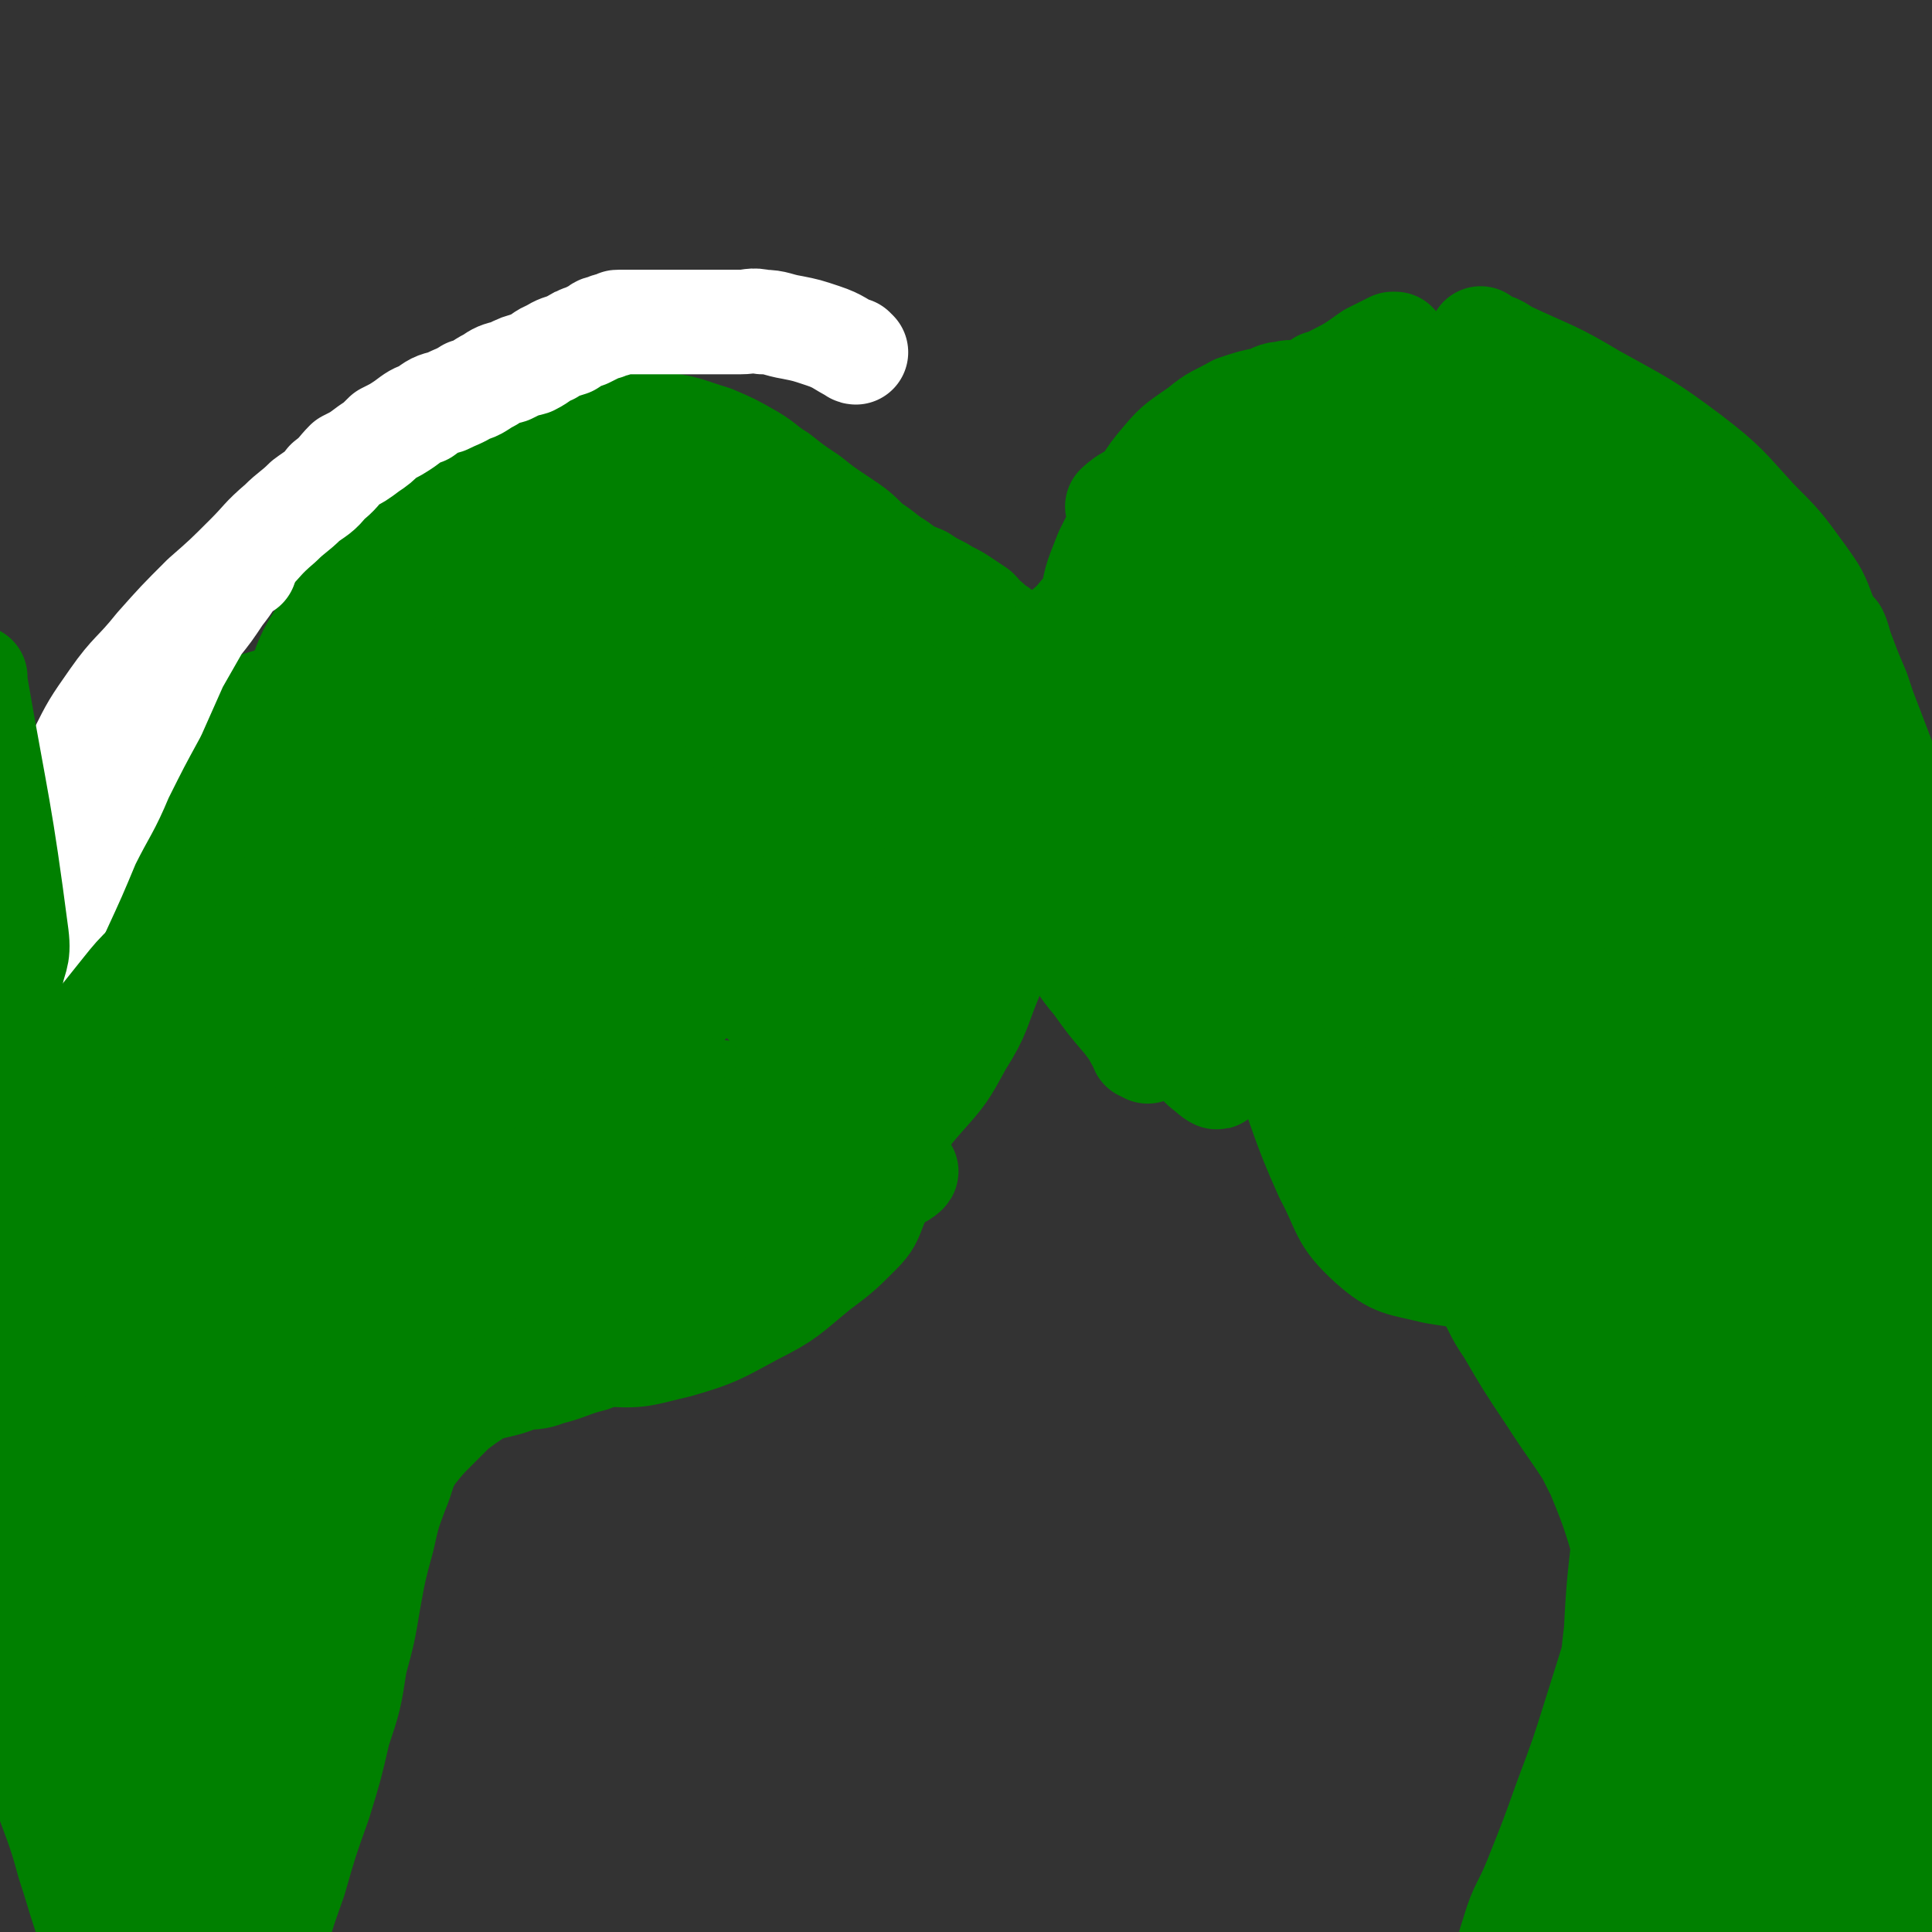 <svg viewBox='0 0 702 702' version='1.1' xmlns='http://www.w3.org/2000/svg' xmlns:xlink='http://www.w3.org/1999/xlink'><rect x="0" y="0" width="702" height="702" fill="#333333" stroke="none"/><g fill='none' stroke='#008000' stroke-width='38' stroke-linecap='round' stroke-linejoin='round'><path d='M118,542c0,0 -1,-1 -1,-1 0,0 1,0 1,1 0,0 0,0 0,0 '/><path d='M62,435c0,0 0,-1 -1,-1 0,0 1,0 1,1 0,0 0,0 0,0 2,-5 3,-5 5,-9 5,-10 3,-11 8,-19 5,-8 6,-8 11,-15 8,-9 8,-9 16,-19 1,0 1,0 1,0 '/><path d='M24,487c0,0 0,-1 -1,-1 0,0 1,0 1,1 0,0 0,0 0,0 14,-21 14,-21 28,-41 10,-14 10,-14 20,-28 5,-7 5,-7 10,-14 2,-2 5,-5 5,-4 -1,1 -3,3 -6,7 -5,8 -5,8 -11,16 -8,11 -9,11 -17,21 -7,9 -7,9 -14,19 -5,6 -4,7 -10,13 -3,4 -3,4 -8,5 -2,1 -3,1 -4,0 -1,-2 -1,-3 -1,-6 0,-5 0,-5 1,-10 1,-7 1,-7 4,-13 2,-8 2,-8 6,-14 5,-9 5,-9 12,-16 11,-11 11,-10 23,-19 14,-10 14,-10 30,-18 13,-8 14,-7 28,-13 10,-4 10,-4 20,-7 4,-1 5,-2 8,-2 1,0 1,1 0,2 -7,4 -7,4 -15,8 -13,7 -13,7 -26,14 -15,9 -15,9 -31,18 -13,6 -13,6 -26,13 -9,4 -9,5 -17,9 -5,3 -5,3 -11,5 -3,2 -3,2 -6,3 0,0 0,-1 1,-1 2,-1 3,-1 5,-2 7,-3 7,-3 13,-6 8,-4 8,-3 17,-7 8,-3 8,-3 16,-7 5,-2 5,-2 9,-4 2,-1 3,-2 2,-2 -2,0 -3,1 -7,2 -5,1 -5,2 -11,3 -6,2 -7,2 -13,3 -5,2 -5,2 -10,4 -3,0 -3,0 -5,0 0,0 0,-1 0,-1 5,-4 6,-4 12,-7 8,-4 8,-4 16,-9 11,-5 11,-5 21,-11 7,-5 7,-5 12,-10 3,-2 5,-4 5,-5 -1,-1 -3,-1 -6,0 -6,1 -6,1 -12,3 -9,3 -9,3 -17,6 -6,3 -6,3 -12,6 -5,3 -4,3 -9,5 -2,1 -3,3 -4,3 0,-1 1,-2 3,-3 5,-4 5,-4 10,-8 8,-6 8,-6 16,-11 8,-6 8,-6 16,-10 7,-4 7,-4 14,-6 5,-1 6,-2 11,0 4,1 4,2 7,5 3,3 4,3 6,6 1,4 1,4 2,8 0,4 0,4 0,8 0,5 0,5 -1,10 -2,5 -2,5 -5,10 -2,5 -2,5 -6,10 -3,4 -3,5 -7,7 -3,2 -3,2 -7,2 -2,-1 -3,-2 -4,-4 -1,-4 -1,-5 0,-9 1,-7 1,-7 4,-13 4,-7 5,-8 11,-13 6,-5 7,-6 15,-8 6,-2 7,-2 13,0 4,2 5,3 7,7 3,5 3,6 2,12 -1,7 -2,7 -6,14 -3,7 -4,7 -9,15 -4,7 -4,7 -10,13 -5,4 -5,5 -11,8 -3,2 -5,3 -8,2 -3,-2 -3,-3 -5,-7 -2,-5 -1,-5 -2,-10 -1,-8 -1,-8 0,-15 0,-7 0,-8 2,-15 1,-5 1,-5 4,-11 2,-4 2,-4 5,-8 3,-3 3,-2 6,-5 3,-2 2,-2 5,-4 1,-1 1,-1 3,-2 1,-1 1,-1 2,-1 1,-1 1,-1 1,-2 0,0 0,0 0,-1 0,0 0,0 0,0 0,0 0,0 0,-1 0,0 -1,0 -1,0 0,-1 0,-1 0,-2 0,0 0,0 0,-1 0,0 0,0 0,-1 0,0 0,0 0,-1 0,0 0,0 0,0 0,0 0,0 0,-1 0,0 0,0 0,0 -2,1 -1,2 -3,3 -2,1 -2,0 -5,1 -3,0 -3,0 -6,1 -2,0 -2,0 -5,0 -2,0 -2,0 -5,0 -1,0 -1,0 -3,0 -1,0 -1,0 -2,0 -1,0 -1,0 -2,0 -1,0 -1,0 -1,0 0,0 0,0 0,0 0,0 0,0 0,0 0,2 0,2 0,3 0,3 0,3 1,5 0,3 0,3 1,6 0,3 1,3 1,6 0,2 0,2 0,4 0,2 0,3 -1,4 -1,2 -2,2 -4,2 -3,-1 -3,-1 -6,-3 -4,-3 -4,-4 -8,-8 -4,-5 -4,-5 -7,-12 -3,-7 -3,-7 -4,-14 0,-8 0,-8 2,-15 1,-6 1,-7 4,-12 3,-5 3,-6 6,-9 3,-2 5,-3 7,-2 4,1 4,3 6,6 3,6 2,6 5,13 2,8 3,8 4,17 3,9 3,9 4,19 0,8 0,8 -1,16 -1,6 -1,6 -2,13 -1,4 -1,4 -2,9 -1,2 -1,3 -2,4 0,1 -1,0 -1,0 -1,-4 -2,-4 -2,-9 -1,-8 -1,-8 -1,-17 -1,-13 -1,-13 -1,-25 0,-13 0,-13 1,-26 0,-11 0,-11 2,-21 1,-6 1,-7 4,-13 1,-2 1,-4 4,-4 3,0 4,2 6,5 4,6 4,7 6,14 4,10 3,10 6,20 2,10 2,10 3,21 0,10 -1,10 -2,19 -1,8 -1,9 -4,16 -2,5 -3,5 -7,9 -2,3 -3,4 -6,4 -3,-1 -4,-2 -7,-5 -5,-7 -4,-7 -8,-15 -4,-12 -4,-12 -8,-24 -3,-12 -4,-13 -5,-26 -1,-10 0,-10 2,-20 1,-7 1,-7 4,-13 2,-2 3,-4 5,-4 3,0 4,1 6,4 2,5 2,6 4,12 2,8 2,8 5,17 2,8 2,8 4,16 1,6 1,6 2,13 0,4 0,4 0,8 0,2 0,4 -2,4 -2,1 -3,0 -5,-1 -4,-4 -4,-4 -7,-9 -4,-7 -5,-7 -8,-14 -4,-8 -4,-8 -7,-17 -2,-7 -2,-8 -2,-15 0,-6 0,-6 2,-12 1,-3 1,-4 4,-6 2,-2 3,-1 7,-2 0,0 0,0 0,0 '/><path d='M86,354c0,0 0,-1 -1,-1 0,0 1,0 1,1 0,0 0,0 0,0 0,0 0,-1 -1,-1 0,0 1,1 1,1 -7,-7 -9,-6 -16,-14 -5,-5 -6,-5 -9,-12 -2,-5 -1,-6 1,-12 1,-7 1,-8 6,-13 6,-6 7,-6 15,-10 9,-4 9,-4 19,-5 9,-1 10,-1 19,1 7,3 8,4 14,9 6,5 6,6 10,13 5,7 5,7 7,16 3,7 3,8 4,16 0,7 0,7 -1,14 -1,6 -1,6 -4,12 -2,4 -2,5 -6,8 -3,4 -4,4 -9,6 -5,3 -5,3 -11,3 -8,-1 -8,0 -15,-3 -7,-3 -7,-4 -11,-9 -5,-5 -6,-5 -9,-12 -3,-7 -3,-8 -3,-15 0,-8 0,-9 3,-16 2,-8 3,-9 8,-15 5,-7 5,-7 12,-12 5,-3 5,-3 11,-3 4,-1 4,0 7,1 4,3 4,3 6,7 1,5 0,5 1,11 0,6 1,6 1,12 -1,7 -1,7 -4,13 -2,6 -2,6 -6,11 -4,5 -4,5 -10,8 -4,3 -5,4 -10,4 -5,-1 -6,-1 -11,-4 -5,-4 -5,-4 -9,-10 -5,-6 -4,-6 -7,-13 -2,-7 -2,-7 -2,-13 0,-6 0,-7 3,-12 3,-5 4,-5 10,-9 8,-5 9,-4 17,-8 0,0 0,0 1,0 '/><path d='M77,363c0,0 0,-1 -1,-1 0,0 1,1 1,1 0,-3 -1,-4 -1,-7 -1,-9 -1,-9 -2,-18 -1,-10 -1,-10 -3,-19 -2,-8 -2,-8 -5,-16 -1,-5 -2,-5 -4,-10 -1,-3 -1,-3 -2,-7 -1,-3 -1,-2 -2,-5 0,-2 0,-2 0,-4 0,-2 -1,-2 0,-3 0,-1 1,-1 2,-2 2,-2 2,-2 4,-3 5,-2 6,-2 11,-4 7,-2 7,-2 14,-4 7,-2 7,-2 14,-4 6,-1 6,-1 12,-2 4,-1 4,-1 7,-1 2,0 3,0 5,1 1,0 1,0 2,2 0,1 0,1 0,2 0,3 0,3 0,6 0,5 0,5 0,9 0,6 -1,6 -1,12 -1,6 -1,6 -1,12 0,6 0,6 0,12 0,5 0,5 -1,9 -1,4 -1,4 -2,8 -1,2 0,3 -1,4 -1,2 -2,2 -4,2 -2,0 -2,-1 -4,-2 -3,-3 -4,-3 -6,-7 -3,-6 -3,-7 -5,-13 -2,-8 -3,-8 -4,-16 -1,-8 -1,-8 -1,-15 0,-5 -1,-5 1,-10 1,-3 1,-4 4,-5 3,-1 4,0 7,2 5,4 5,4 9,9 6,6 6,7 11,14 6,7 6,7 11,15 5,7 5,6 9,14 3,5 3,5 4,10 2,3 3,4 2,6 -1,3 -2,3 -5,4 -4,0 -5,0 -9,-2 -8,-3 -8,-3 -15,-8 -8,-6 -8,-7 -14,-14 -9,-10 -9,-11 -17,-21 -1,-1 -1,-1 -1,-1 '/><path d='M97,269c0,0 0,-1 -1,-1 0,0 1,0 1,1 0,0 0,0 0,0 0,0 0,-1 -1,-1 0,0 1,1 1,1 5,-9 5,-9 10,-18 4,-8 3,-9 7,-16 5,-8 5,-8 10,-16 5,-8 5,-8 12,-14 6,-6 7,-6 14,-10 7,-4 7,-4 15,-7 7,-2 7,-2 14,-3 5,-1 6,-1 11,1 4,1 5,1 7,4 3,2 3,3 3,7 -1,7 -2,7 -5,13 -3,9 -3,9 -8,18 -5,10 -5,10 -12,20 -7,10 -7,10 -15,19 -8,9 -8,9 -16,16 -6,5 -6,5 -12,9 -5,3 -5,3 -10,4 -3,0 -4,-1 -6,-3 -3,-4 -2,-5 -3,-10 -1,-5 0,-6 1,-11 1,-8 0,-8 3,-15 2,-7 3,-8 7,-13 5,-7 5,-7 12,-12 7,-4 7,-4 15,-6 6,-1 7,-2 13,0 5,1 6,1 9,5 3,4 3,5 4,9 0,6 0,6 -2,12 -2,7 -2,7 -6,13 -4,7 -4,7 -10,14 -6,6 -6,6 -12,10 -4,3 -5,4 -10,4 -3,-1 -4,-2 -6,-6 -2,-6 -1,-7 -1,-13 0,-10 0,-10 2,-19 2,-10 1,-10 5,-19 4,-7 4,-7 9,-13 4,-5 4,-5 8,-8 2,-1 4,-2 6,-1 1,0 0,2 0,4 -2,4 -2,4 -5,8 -3,6 -3,6 -7,11 -4,6 -4,5 -8,11 -2,4 -2,4 -5,7 -2,4 -3,3 -5,7 0,0 0,0 0,0 '/><path d='M127,220c0,0 -1,-1 -1,-1 0,0 1,1 1,1 0,0 0,0 0,0 0,0 -1,-1 -1,-1 0,0 1,1 1,1 6,-7 6,-8 13,-16 4,-5 4,-5 9,-10 3,-4 3,-3 7,-7 4,-2 4,-2 7,-4 3,-2 3,-3 6,-5 4,-2 4,-2 8,-4 5,-2 5,-2 10,-4 5,-2 5,-2 9,-3 4,-1 3,-2 7,-2 2,-1 2,0 5,0 2,0 2,0 4,1 1,0 1,1 2,2 1,1 1,1 2,3 1,2 0,2 1,5 0,3 0,3 0,6 -1,4 -1,4 -1,8 -1,4 -1,4 -2,9 -2,5 -1,5 -3,11 -2,5 -2,5 -5,10 -3,6 -3,6 -7,12 -4,6 -4,5 -8,10 -3,4 -3,4 -6,7 -2,3 -2,3 -5,5 -2,1 -2,0 -4,1 -2,0 -2,0 -4,0 -1,-1 -1,-1 -1,-2 -1,-2 -1,-2 -1,-3 -1,-2 -1,-3 0,-5 1,-4 1,-4 3,-9 4,-6 4,-6 8,-11 5,-7 5,-7 12,-12 5,-4 5,-5 11,-7 3,-1 4,-1 7,0 2,0 3,1 4,3 0,3 0,4 -1,7 -3,6 -3,6 -7,11 -5,7 -5,7 -11,14 -8,8 -8,8 -16,17 -1,0 -1,0 -1,1 '/><path d='M230,181c0,0 -1,-1 -1,-1 0,0 0,1 1,1 0,0 0,0 0,0 0,0 -1,-1 -1,-1 0,0 0,1 1,1 0,0 0,0 0,0 0,0 -1,-1 -1,-1 0,0 0,1 1,1 '/><path d='M214,169c0,0 -1,-1 -1,-1 0,0 0,1 1,1 0,0 0,0 0,0 0,0 -1,-1 -1,-1 0,0 0,1 1,1 8,9 9,9 17,19 6,7 6,7 11,16 3,6 2,7 4,14 2,5 3,5 4,11 2,6 2,6 3,12 1,0 1,0 1,1 '/><path d='M249,185c0,0 -1,-1 -1,-1 0,0 0,1 1,1 0,0 0,0 0,0 0,0 -1,-1 -1,-1 0,0 0,1 1,1 6,7 6,7 13,14 5,6 6,5 11,12 5,8 4,9 9,17 4,9 5,9 9,18 4,9 4,9 7,18 3,8 3,8 5,17 2,9 2,9 3,18 0,1 0,1 1,2 '/><path d='M260,191c0,0 -1,-1 -1,-1 0,0 0,1 1,1 0,0 0,0 0,0 0,0 -1,-1 -1,-1 0,0 0,1 1,1 0,0 0,0 0,0 0,0 -1,-1 -1,-1 7,4 8,5 16,10 7,4 7,4 13,10 8,7 9,6 15,14 6,8 5,9 9,18 5,10 4,10 7,21 3,8 3,8 4,17 2,10 1,10 1,20 '/><path d='M320,230c0,0 -1,-1 -1,-1 0,0 0,1 1,1 0,0 0,0 0,0 0,0 -1,-1 -1,-1 0,0 0,1 1,1 0,0 0,0 0,0 6,9 6,9 12,19 4,7 5,7 7,15 2,6 1,7 0,13 -1,6 -1,6 -3,11 -2,4 -2,4 -4,8 -3,5 -4,5 -7,9 0,0 0,0 0,1 '/><path d='M250,209c0,0 -1,-1 -1,-1 0,0 0,1 1,1 0,0 0,0 0,0 0,0 0,-1 -1,-1 -9,8 -10,9 -19,18 -5,4 -5,4 -10,9 -10,10 -10,10 -19,20 -5,6 -5,6 -9,12 -2,3 -2,3 -2,6 0,2 -1,3 1,4 2,0 3,-1 5,-2 7,-4 6,-4 12,-9 8,-6 8,-7 15,-14 7,-7 8,-7 15,-14 4,-4 3,-5 7,-9 2,-1 4,-4 4,-3 -1,1 -3,3 -6,6 -5,6 -5,7 -10,13 -6,8 -6,8 -12,16 -5,6 -5,6 -10,12 -3,3 -2,4 -6,7 -2,1 -3,2 -5,1 -2,-1 -2,-3 -3,-6 -2,-4 -2,-4 -4,-9 -2,-7 -3,-7 -5,-14 -2,-8 -2,-8 -4,-15 -2,-8 -2,-8 -3,-15 -1,-7 -1,-7 -1,-13 0,-6 0,-6 1,-11 1,-5 1,-5 3,-10 1,-3 1,-3 3,-7 2,-3 3,-3 5,-5 3,-2 3,-2 5,-3 4,-2 4,-2 7,-3 4,-1 4,-1 8,-1 4,-1 4,-1 9,0 5,0 5,0 10,2 5,1 5,0 9,2 4,2 4,2 7,5 3,4 4,4 5,8 2,5 2,5 2,11 -1,7 -1,7 -3,14 -3,9 -3,10 -9,18 -5,9 -5,9 -12,17 -7,8 -6,8 -14,15 -6,5 -6,5 -13,8 -6,3 -6,3 -12,4 -4,1 -4,1 -8,0 -2,-1 -3,-2 -4,-4 -2,-3 -1,-4 -2,-8 -1,-5 -2,-5 -2,-11 0,-7 -1,-7 1,-14 1,-8 1,-8 4,-15 4,-8 4,-8 9,-14 5,-7 4,-7 10,-12 5,-5 5,-5 11,-9 5,-2 5,-2 11,-3 5,-1 6,-2 11,0 6,1 7,1 12,5 6,5 6,5 12,12 5,6 5,7 10,14 5,9 5,9 8,17 3,8 3,8 4,16 1,7 2,7 1,14 -1,6 -1,7 -4,13 -3,6 -3,6 -8,11 -4,5 -4,5 -9,9 -4,3 -4,4 -8,5 -4,2 -4,2 -8,1 -3,-1 -4,-2 -6,-5 -3,-4 -3,-5 -4,-10 -2,-7 -1,-8 -1,-15 0,-8 0,-9 1,-17 2,-8 2,-8 5,-17 3,-8 3,-8 7,-16 4,-7 4,-7 10,-13 5,-6 5,-6 11,-11 5,-3 5,-3 11,-5 5,-2 5,-2 10,-2 5,-1 5,0 10,1 4,1 5,0 9,2 4,3 4,3 8,6 3,4 3,4 5,8 2,5 3,5 3,10 1,7 2,7 1,15 -1,8 -2,8 -4,16 -3,10 -3,10 -7,18 -4,8 -4,8 -10,16 -5,6 -5,7 -11,13 -5,5 -5,5 -11,9 -4,3 -4,3 -9,5 -3,2 -3,3 -7,4 -3,2 -3,1 -6,2 -2,0 -2,0 -4,0 -2,0 -2,0 -3,0 -2,0 -2,0 -3,0 -1,-1 -2,-1 -2,-2 -2,-2 -2,-2 -2,-5 -1,-4 0,-4 0,-9 0,-6 -1,-7 1,-13 1,-9 2,-9 5,-17 4,-9 4,-10 9,-18 5,-8 5,-8 12,-15 5,-6 6,-6 12,-11 6,-3 6,-4 13,-6 5,-2 5,-2 11,-2 5,0 6,0 11,2 5,2 5,2 10,6 5,5 5,5 8,11 4,6 4,7 6,14 2,7 2,8 3,16 1,8 1,8 1,16 -1,9 -1,9 -3,18 -2,8 -1,8 -5,16 -4,9 -4,9 -10,16 -5,6 -5,7 -12,12 -7,5 -7,5 -15,8 -6,3 -7,3 -13,4 -5,0 -5,0 -10,-1 -3,-1 -3,-1 -6,-3 -2,-2 -2,-2 -3,-5 -1,-3 -1,-4 0,-8 1,-7 0,-7 3,-13 4,-9 4,-9 10,-17 6,-8 7,-8 15,-15 7,-6 7,-7 15,-12 7,-3 7,-3 15,-4 5,0 6,0 11,2 3,2 4,3 6,6 3,5 2,5 3,11 0,6 -1,7 -2,13 -2,8 -2,8 -6,16 -4,7 -4,7 -9,14 -5,6 -5,6 -11,11 -4,4 -5,4 -11,6 -3,2 -4,2 -8,1 -4,-1 -4,-3 -8,-5 0,0 0,0 0,0 '/><path d='M158,259c0,0 -1,-1 -1,-1 0,0 1,0 1,1 0,0 0,0 0,0 0,0 -1,-1 -1,-1 -2,14 -3,15 -3,30 0,9 1,10 4,18 3,7 3,8 9,12 5,4 6,3 13,4 8,0 9,0 17,-1 10,-2 10,-2 19,-6 9,-3 9,-3 16,-8 6,-3 6,-3 10,-8 2,-2 4,-3 4,-6 -1,-3 -3,-3 -6,-5 -3,-2 -3,-3 -7,-4 -4,-2 -5,-3 -9,-3 -5,0 -6,0 -10,2 -6,2 -6,2 -11,6 -5,4 -5,4 -9,10 -3,5 -3,6 -3,13 0,5 0,6 2,11 3,5 4,5 9,9 6,5 7,5 14,7 10,3 10,3 20,3 10,1 10,0 20,-1 8,-1 8,0 15,-3 4,-1 5,-3 6,-6 1,-2 0,-2 -1,-4 -3,-3 -3,-4 -8,-5 -5,-2 -6,-1 -12,-1 -7,0 -7,0 -13,2 -6,2 -7,2 -11,6 -5,4 -5,5 -7,10 -2,4 -2,5 -2,10 0,4 0,4 2,7 2,3 3,3 6,5 4,3 4,3 8,4 3,1 4,1 7,0 3,-1 4,-1 6,-4 3,-3 3,-3 3,-7 1,-3 2,-4 1,-8 -1,-3 -1,-4 -4,-7 -3,-2 -4,-4 -8,-3 -4,0 -5,1 -8,5 -5,5 -6,5 -8,12 -2,9 -3,11 1,19 3,10 4,13 13,18 13,7 16,5 31,7 22,4 22,2 45,4 1,1 1,1 2,1 '/><path d='M301,310c0,0 -1,-1 -1,-1 0,0 0,0 1,1 0,0 0,0 0,0 0,0 -1,-1 -1,-1 0,0 0,0 1,1 0,0 0,0 0,0 -8,12 -8,12 -15,25 -4,9 -6,9 -7,19 -1,6 0,7 3,12 3,5 4,6 9,9 5,4 6,4 12,5 6,2 7,2 14,2 6,-1 6,-1 13,-4 6,-3 6,-2 11,-7 5,-5 5,-5 9,-11 4,-6 3,-6 6,-12 3,-6 2,-6 4,-12 2,-5 1,-5 2,-10 1,-2 1,-3 2,-5 0,-1 1,-2 1,-2 1,0 1,1 0,1 0,4 0,4 0,7 -1,5 -1,5 -2,11 -2,7 -2,7 -5,14 -3,7 -3,7 -7,14 -4,7 -4,7 -10,14 -5,6 -5,6 -11,11 -5,4 -5,5 -11,7 -5,2 -5,3 -11,3 -4,-1 -5,0 -8,-3 -4,-5 -3,-6 -4,-12 -2,-10 -1,-10 -2,-19 0,-1 0,-1 0,-1 '/><path d='M167,297c0,0 -1,-1 -1,-1 0,0 1,0 1,1 0,0 0,0 0,0 0,0 -1,-1 -1,-1 0,0 0,1 1,1 15,7 16,7 31,15 13,6 13,6 25,13 13,7 13,7 25,15 10,7 9,7 18,14 8,7 9,7 17,15 5,6 5,6 9,13 4,6 4,7 5,13 2,7 3,7 3,14 0,7 -1,7 -2,13 -1,5 -1,6 -3,10 -3,5 -3,6 -8,8 -6,4 -6,3 -13,5 -8,1 -9,2 -17,1 -9,-2 -9,-3 -17,-7 -8,-5 -9,-5 -15,-13 -6,-8 -6,-8 -9,-18 -3,-9 -3,-9 -4,-19 -1,-12 0,-12 0,-24 '/><path d='M218,351c0,0 -1,-1 -1,-1 0,0 0,0 1,1 0,0 0,0 0,0 0,0 -1,-1 -1,-1 0,0 0,0 1,1 11,16 10,16 22,32 8,12 8,13 18,23 8,7 9,6 17,13 6,4 6,3 11,7 2,2 2,2 3,3 1,1 0,2 0,2 -4,-1 -4,-2 -8,-4 -9,-6 -9,-6 -18,-12 -13,-10 -12,-11 -24,-21 -13,-12 -14,-12 -26,-25 -8,-9 -7,-9 -14,-20 -7,-10 -7,-11 -13,-21 0,-1 0,-1 0,-1 '/><path d='M259,411c0,0 -1,-1 -1,-1 0,0 0,0 1,1 0,0 0,0 0,0 0,0 -1,-1 -1,-1 0,0 0,0 1,1 0,0 0,0 0,0 -11,9 -10,10 -21,18 -9,7 -9,7 -20,12 -10,3 -10,3 -20,3 -12,1 -13,1 -24,-1 -13,-3 -14,-2 -25,-9 -13,-6 -15,-6 -23,-17 -9,-10 -12,-12 -11,-25 0,-17 4,-18 13,-34 13,-23 15,-22 30,-44 1,-1 1,-1 2,-2 '/><path d='M171,370c0,0 -1,-1 -1,-1 0,0 1,0 1,1 0,0 0,0 0,0 0,0 -1,-1 -1,-1 0,0 1,0 1,1 0,0 0,0 0,0 9,-1 9,-3 18,-2 5,1 6,3 9,7 2,3 2,5 1,9 -1,6 -2,6 -5,12 -3,6 -3,6 -8,11 -6,5 -6,5 -12,8 -5,2 -6,3 -11,2 -7,0 -7,-2 -13,-5 -1,0 -1,0 -1,0 '/><path d='M293,430c0,0 -1,-1 -1,-1 0,0 0,0 1,1 0,0 0,0 0,0 0,0 -1,-1 -1,-1 0,0 0,0 1,1 0,0 0,0 0,0 -10,7 -10,8 -20,14 -9,5 -9,5 -18,8 -9,3 -9,4 -18,4 -10,1 -10,1 -20,0 -10,-1 -10,-1 -20,-3 -10,-2 -10,-2 -19,-6 -9,-3 -10,-3 -17,-9 -8,-6 -8,-7 -12,-16 -5,-11 -5,-12 -6,-24 -1,-13 -1,-14 3,-27 3,-11 3,-12 10,-22 6,-8 7,-9 17,-13 7,-3 9,-3 16,-1 9,1 9,2 16,8 6,6 6,6 10,14 4,9 4,10 5,19 2,10 2,10 1,19 -2,9 -2,9 -6,17 -4,8 -4,8 -10,15 -7,6 -7,7 -16,11 -8,4 -9,4 -19,3 -11,0 -12,-1 -22,-6 -11,-5 -12,-6 -20,-15 -8,-9 -8,-10 -12,-22 -2,-9 -2,-10 1,-19 3,-10 4,-11 11,-19 10,-12 11,-11 23,-21 0,-1 0,-1 1,-1 '/><path d='M109,442c0,0 0,-1 -1,-1 0,0 1,0 1,1 0,0 0,0 0,0 0,0 -1,-1 -1,-1 9,5 9,8 20,12 12,6 13,7 26,8 14,2 15,0 29,-1 14,-2 14,-2 28,-4 12,-2 12,-3 23,-5 8,-1 9,-1 17,0 4,0 5,1 7,3 2,2 2,3 1,4 -4,5 -5,5 -11,8 -9,5 -9,5 -18,8 -12,4 -12,4 -24,4 -12,1 -12,0 -24,-1 -11,-2 -11,-2 -21,-5 -8,-3 -8,-3 -15,-7 -3,-2 -3,-3 -5,-6 0,-1 0,-2 2,-2 5,-1 6,0 12,1 10,1 10,2 21,3 14,3 13,4 27,5 14,2 14,2 27,3 12,0 12,0 23,0 8,-1 8,-1 16,-2 4,-1 4,0 8,-1 2,-1 2,-1 4,-2 1,0 1,0 1,0 0,-1 -1,-1 0,-2 0,-1 0,-1 0,-2 4,-4 4,-4 8,-7 6,-5 5,-5 12,-10 7,-5 7,-4 15,-9 4,-3 4,-3 9,-6 2,-1 3,-2 3,-2 1,-1 -1,0 -2,1 -4,0 -4,0 -9,0 -6,1 -6,2 -11,1 -7,0 -7,-1 -14,-2 -9,-2 -9,-2 -18,-4 0,0 0,0 0,0 '/><path d='M348,222c0,0 -1,-1 -1,-1 0,0 0,1 1,1 0,0 0,0 0,0 0,0 -1,-1 -1,-1 4,16 6,17 10,34 3,13 3,13 5,26 2,11 4,11 3,23 0,11 -1,11 -4,21 -3,11 -4,11 -9,21 -5,11 -5,11 -12,21 -7,9 -7,9 -14,17 -7,7 -7,7 -13,14 -6,6 -6,6 -11,12 -4,4 -4,4 -7,8 -2,3 -2,3 -4,6 -1,2 -2,2 -2,5 -1,1 -1,1 -1,2 0,1 1,1 1,1 0,0 0,0 0,0 0,0 -1,0 0,0 0,-2 1,-3 2,-5 4,-5 4,-4 8,-9 6,-9 6,-9 12,-17 6,-9 7,-9 12,-19 5,-10 4,-10 8,-21 3,-9 2,-9 4,-19 2,-7 2,-7 2,-15 1,-4 0,-5 1,-9 0,0 1,-1 1,0 0,3 -1,4 -1,9 -1,8 0,8 -1,16 -1,11 -1,11 -3,21 -2,10 -2,10 -5,20 -3,9 -2,10 -6,18 -4,8 -4,8 -9,15 -3,7 -3,7 -7,13 -3,4 -3,4 -6,8 -2,2 -2,2 -3,4 -1,1 -2,2 -2,2 0,0 1,-1 2,-2 3,-2 3,-2 6,-4 3,-2 3,-2 7,-3 3,-1 4,-1 6,0 1,0 1,2 1,3 -2,5 -2,6 -6,10 -7,7 -7,7 -15,13 -11,9 -11,10 -23,16 -13,7 -14,8 -28,12 -13,3 -13,4 -26,3 -12,0 -13,0 -23,-6 -13,-6 -14,-7 -24,-17 -12,-12 -10,-14 -20,-28 -1,-1 -1,-1 -1,-1 '/><path d='M210,151c0,0 -1,-1 -1,-1 0,0 0,1 1,1 0,0 0,0 0,0 14,1 14,0 28,3 11,1 11,2 21,5 7,3 7,3 14,7 5,3 5,4 10,7 5,4 5,4 11,8 5,4 5,4 11,8 6,4 6,4 11,9 5,3 5,4 10,7 4,3 4,3 9,5 3,2 3,2 7,4 3,2 4,2 7,4 3,2 3,2 6,4 2,2 2,3 4,4 3,3 3,2 5,4 2,2 2,2 3,3 2,2 2,2 3,3 2,1 2,0 3,2 2,1 2,1 2,3 1,1 1,1 1,3 1,3 0,3 0,5 0,4 0,4 0,8 0,6 1,6 0,12 0,9 -1,9 -1,17 -1,11 -1,11 -2,22 -2,12 -2,12 -5,23 -3,12 -3,12 -8,24 -5,12 -4,13 -11,24 -6,11 -6,11 -14,20 -8,9 -7,10 -16,17 -9,6 -10,6 -20,11 -9,4 -9,4 -19,5 -11,2 -11,1 -21,1 -1,0 -1,0 -1,0 '/><path d='M60,264c0,0 0,-1 -1,-1 0,0 1,0 1,1 0,0 0,0 0,0 0,0 0,-1 -1,-1 0,0 1,0 1,1 0,0 0,0 0,0 -3,18 -3,18 -5,37 -2,17 -2,17 -2,33 0,14 1,14 3,27 1,11 1,11 4,21 2,9 2,9 6,16 2,6 1,7 6,11 5,5 6,5 13,7 7,1 8,1 16,1 12,-1 12,-1 24,-4 12,-3 11,-4 22,-8 10,-4 10,-3 19,-7 5,-2 5,-2 10,-4 1,-1 3,-2 3,-1 -1,0 -3,1 -5,2 -4,1 -4,2 -8,4 -9,3 -9,3 -18,4 -11,3 -11,4 -23,5 -14,0 -14,1 -28,-1 -12,-2 -13,-2 -24,-7 -11,-5 -11,-5 -21,-13 -8,-8 -8,-9 -14,-18 -6,-9 -6,-10 -10,-20 -4,-9 -4,-9 -7,-19 -2,-9 -2,-9 -2,-18 0,-7 0,-7 3,-13 2,-6 2,-7 7,-12 8,-7 9,-6 19,-11 12,-7 12,-7 25,-13 13,-5 13,-5 27,-9 9,-2 9,-2 19,-4 6,-1 6,-2 12,-2 4,-1 4,0 7,0 2,0 2,-1 4,0 1,0 2,1 1,1 -1,1 -2,1 -4,2 -4,1 -4,0 -9,2 -5,1 -5,1 -11,2 -9,3 -9,2 -18,4 -9,3 -10,3 -19,5 -9,3 -9,3 -18,6 -7,4 -8,4 -14,8 -5,4 -6,4 -10,9 -4,7 -4,8 -6,16 -2,12 -2,12 -3,24 0,15 -1,15 2,30 2,15 2,15 7,29 5,11 4,12 12,20 7,8 8,8 18,11 11,4 12,2 24,4 0,0 0,0 1,0 '/><path d='M42,371c0,0 0,-1 -1,-1 0,0 1,0 1,1 0,0 0,0 0,0 0,0 0,-1 -1,-1 0,0 1,0 1,1 -22,29 -22,29 -45,58 -1,2 -1,2 -2,4 '/><path d='M84,337c0,0 0,-1 -1,-1 0,0 1,0 1,1 0,0 0,0 0,0 0,0 0,-1 -1,-1 -15,7 -15,7 -31,15 -10,5 -10,4 -20,10 -5,3 -4,4 -10,8 -3,3 -3,3 -8,5 -1,1 -3,1 -3,1 0,-1 2,-1 5,-2 7,-4 6,-4 14,-8 8,-4 8,-4 17,-8 7,-3 7,-3 14,-5 2,0 5,0 5,2 -1,3 -4,3 -8,7 -8,7 -8,7 -15,14 -8,8 -7,8 -15,17 -18,19 -18,18 -36,37 0,1 0,1 -1,2 '/><path d='M111,403c0,0 0,-1 -1,-1 0,0 1,0 1,1 -11,9 -12,9 -23,18 -11,10 -11,10 -21,21 -10,10 -11,10 -20,21 -7,9 -6,9 -13,18 -5,6 -4,6 -9,12 -3,2 -4,3 -6,4 0,1 1,0 2,-1 6,-6 6,-6 12,-11 9,-9 9,-9 19,-17 13,-10 13,-10 26,-20 11,-8 10,-8 21,-15 6,-4 7,-5 11,-6 1,0 1,1 0,2 -6,7 -7,7 -15,13 -10,10 -10,10 -21,20 -12,12 -12,12 -24,25 -9,10 -9,10 -18,20 -5,7 -5,7 -10,14 -3,3 -5,4 -6,5 0,1 2,0 3,-1 8,-6 7,-7 15,-13 12,-11 12,-11 25,-21 15,-12 15,-13 31,-24 13,-10 13,-10 26,-19 8,-4 8,-4 16,-8 2,-1 4,-2 4,-1 -2,4 -5,6 -10,11 -10,9 -10,9 -20,18 -13,12 -13,12 -25,25 -11,10 -12,10 -22,21 -7,7 -7,7 -13,14 -3,2 -5,5 -5,5 1,0 4,-2 7,-5 11,-8 10,-8 21,-17 15,-12 15,-12 30,-23 15,-12 15,-12 31,-23 11,-7 11,-7 23,-14 5,-3 8,-6 10,-6 1,0 -1,2 -4,4 -9,8 -9,8 -19,16 -16,13 -16,12 -32,26 -17,14 -17,15 -33,30 -12,11 -12,11 -23,22 -6,6 -7,6 -12,13 -2,1 -3,4 -2,3 4,-2 6,-5 13,-9 13,-11 13,-10 27,-21 19,-14 19,-14 38,-28 18,-12 18,-12 36,-24 12,-8 12,-7 25,-14 5,-3 9,-5 10,-6 1,-1 -3,1 -5,3 -11,7 -11,6 -21,13 -16,11 -16,11 -32,22 -18,13 -18,13 -36,25 -13,10 -13,10 -26,20 -8,6 -8,6 -16,12 -2,1 -5,4 -4,4 4,-2 7,-5 15,-10 14,-9 14,-9 29,-19 0,0 0,0 1,0 '/><path d='M215,494c0,0 -1,-1 -1,-1 0,0 0,0 1,1 0,0 0,0 0,0 0,0 -1,-1 -1,-1 0,0 0,0 1,1 0,0 0,0 0,0 0,0 -1,-1 -1,-1 0,0 0,0 1,1 0,0 0,0 0,0 -8,2 -8,3 -16,5 -5,2 -5,1 -10,2 -5,2 -6,2 -10,3 -4,1 -4,1 -7,3 -3,2 -3,2 -7,5 -3,3 -3,3 -7,7 -4,4 -4,4 -8,9 -4,6 -3,7 -6,14 -3,8 -3,8 -5,17 -3,11 -3,11 -5,22 -2,12 -2,12 -5,23 -2,13 -2,13 -6,25 -3,13 -3,13 -7,26 -5,14 -5,14 -9,28 -5,14 -5,14 -8,28 -4,14 -4,14 -6,28 -1,15 -2,16 0,31 2,14 3,14 8,28 6,15 7,14 14,29 0,0 0,0 1,1 '/><path d='M146,483c0,0 -1,-1 -1,-1 0,0 1,0 1,1 0,0 0,0 0,0 -11,16 -12,15 -22,33 -12,21 -11,21 -21,43 -11,25 -11,25 -19,50 -8,22 -8,22 -14,45 -5,18 -5,18 -8,36 -1,13 -2,14 -1,27 0,8 1,8 4,16 2,4 3,4 6,7 3,2 4,2 6,1 3,0 3,-2 3,-5 3,-8 2,-8 4,-17 2,-15 2,-15 4,-31 4,-23 3,-23 8,-46 5,-24 5,-24 12,-47 6,-21 5,-21 14,-42 6,-15 8,-14 15,-29 4,-8 4,-8 8,-15 2,-3 5,-7 4,-6 -4,4 -8,7 -14,15 -11,14 -11,14 -21,28 -14,19 -15,18 -28,38 -12,18 -11,19 -22,38 -9,15 -9,15 -18,30 -5,9 -5,9 -10,18 -1,4 -2,7 -3,8 0,1 1,-2 2,-5 3,-11 3,-11 6,-22 4,-18 4,-18 7,-37 4,-22 3,-22 5,-45 2,-19 2,-19 3,-38 0,-11 0,-11 0,-23 0,-4 1,-8 0,-9 -1,-1 -3,2 -4,5 -5,11 -5,11 -8,23 -6,21 -6,21 -10,41 -5,23 -5,23 -8,46 -2,18 -3,18 -3,37 0,10 1,11 3,21 0,4 1,6 3,8 1,1 2,-1 3,-3 2,-12 1,-13 1,-26 -1,-26 -2,-26 -3,-51 -1,-34 -1,-34 -3,-68 -1,-30 -1,-30 -2,-60 0,-18 0,-18 0,-36 0,-7 0,-12 0,-14 0,-1 -1,4 -1,8 -2,14 -2,14 -4,29 -2,24 -2,24 -4,49 -1,27 -1,27 -2,54 0,21 0,21 0,43 0,14 0,14 1,27 0,7 -1,7 0,13 0,0 1,0 1,0 0,-12 -1,-12 -1,-25 0,-26 0,-26 0,-53 0,-39 0,-39 1,-78 1,-53 1,-53 2,-106 0,-2 0,-2 0,-3 '/><path d='M382,324c0,0 -1,-1 -1,-1 0,0 0,0 0,1 0,0 0,0 0,0 1,0 0,-1 0,-1 0,0 0,0 0,1 0,0 0,0 0,0 8,10 8,10 15,21 5,7 5,7 9,15 3,5 2,5 4,10 2,4 2,3 4,7 1,1 1,2 2,4 1,0 2,1 2,1 0,-1 -1,-1 -2,-2 -3,-5 -3,-5 -6,-9 -6,-7 -6,-7 -11,-14 -6,-7 -5,-7 -10,-15 -4,-5 -4,-4 -7,-9 -1,-1 -1,-3 -1,-2 3,2 4,4 7,7 7,8 8,8 15,15 9,9 8,9 17,18 7,7 7,6 14,12 3,3 3,4 6,6 2,2 4,3 3,2 0,-2 -2,-4 -4,-8 -5,-7 -5,-7 -9,-14 -6,-10 -6,-10 -11,-21 -6,-10 -6,-11 -11,-21 -3,-7 -3,-7 -6,-13 -1,-3 -2,-4 -2,-5 1,-1 3,1 4,2 4,4 3,4 7,9 4,5 4,5 8,11 4,5 4,5 8,11 2,3 2,3 5,6 1,2 2,4 2,4 0,0 -1,-2 -1,-4 -4,-6 -4,-5 -7,-11 -5,-10 -5,-10 -10,-20 -5,-10 -5,-10 -10,-20 -3,-7 -3,-7 -6,-13 -1,-3 -2,-5 -2,-6 1,-1 2,2 4,3 6,6 6,6 12,12 8,9 8,9 16,17 7,8 8,7 15,16 4,4 4,4 6,9 1,2 2,4 1,4 -3,-1 -4,-2 -8,-5 -8,-6 -8,-6 -16,-13 -11,-9 -11,-9 -21,-20 -9,-9 -9,-10 -18,-20 -5,-5 -6,-5 -10,-11 -1,-2 -2,-5 -2,-5 2,0 3,2 6,4 9,7 9,6 18,12 12,9 12,9 24,18 13,9 13,9 25,17 8,6 8,6 16,11 4,2 6,4 8,4 1,-1 -1,-3 -2,-5 -7,-7 -8,-6 -14,-13 -10,-10 -9,-11 -18,-22 -9,-12 -9,-12 -17,-25 -5,-8 -6,-8 -10,-17 -2,-4 -3,-5 -3,-8 0,-1 2,1 3,1 5,4 5,5 9,9 8,6 8,6 15,13 8,7 8,6 16,13 5,5 6,5 11,11 2,3 3,3 4,6 1,1 0,3 -1,3 -4,-1 -4,-2 -8,-4 -6,-4 -6,-4 -12,-9 -8,-7 -8,-7 -15,-14 -6,-6 -7,-6 -12,-12 -2,-3 -3,-5 -3,-7 0,-1 2,0 3,1 5,3 6,3 10,7 8,7 8,7 15,14 8,9 8,9 14,18 5,7 5,8 8,15 2,5 3,6 1,10 -1,3 -3,4 -6,4 -6,0 -7,-1 -13,-4 -12,-5 -12,-5 -23,-12 -11,-8 -11,-9 -22,-19 -9,-9 -10,-9 -17,-20 -5,-6 -4,-7 -7,-14 -2,-3 -2,-3 -3,-7 0,-2 0,-2 1,-4 1,-2 2,-1 3,-3 3,-3 2,-3 5,-6 4,-4 4,-3 8,-8 4,-4 4,-5 9,-9 3,-4 3,-4 7,-8 2,-2 2,-1 5,-3 1,-1 2,-2 2,-1 1,0 0,1 0,2 0,3 0,3 0,6 0,5 -1,6 0,11 2,9 3,9 6,17 4,12 4,12 10,23 9,13 9,13 20,26 9,11 9,11 20,21 9,8 9,8 20,15 6,4 6,4 13,7 3,2 4,2 6,3 0,0 0,-1 -1,-1 -4,-5 -4,-5 -9,-9 -8,-8 -8,-8 -16,-17 -11,-11 -12,-11 -23,-23 -10,-11 -10,-11 -20,-23 -8,-10 -8,-10 -17,-19 -5,-6 -5,-6 -10,-12 -3,-4 -3,-4 -6,-8 -1,-1 -1,-1 -3,-3 0,-1 0,-1 -1,-2 0,0 0,0 0,0 0,0 0,0 0,-1 1,0 0,0 0,-1 2,-2 2,-2 3,-4 2,-3 2,-3 4,-7 3,-4 3,-4 7,-8 3,-5 3,-4 7,-9 2,-2 2,-2 4,-5 1,-1 2,-2 1,-2 0,0 0,1 -1,2 -4,4 -4,4 -7,7 -4,5 -4,6 -8,11 -4,5 -4,5 -9,11 -3,4 -3,4 -6,8 -2,3 -2,3 -3,5 -1,2 -2,4 -2,4 0,0 1,-2 2,-3 6,-5 6,-5 11,-10 10,-8 9,-9 19,-16 13,-10 13,-10 26,-18 11,-8 11,-7 22,-14 7,-4 7,-4 14,-8 3,-2 5,-3 6,-4 0,0 -1,0 -2,1 -7,2 -7,2 -13,4 -10,4 -10,4 -21,8 -11,5 -11,5 -23,9 -8,3 -8,3 -16,5 -3,1 -4,2 -6,2 -1,0 -1,-2 0,-3 4,-3 4,-3 8,-6 9,-5 9,-5 18,-10 10,-6 10,-6 21,-12 8,-5 8,-5 17,-9 4,-3 4,-2 8,-5 1,0 2,-1 1,-1 -1,1 -3,2 -6,4 -9,4 -9,4 -18,9 -11,6 -11,6 -23,13 -10,6 -10,6 -20,12 -5,3 -5,3 -10,6 -2,1 -4,3 -4,3 2,-1 4,-3 8,-5 9,-5 9,-5 18,-10 14,-8 13,-8 27,-17 12,-7 12,-7 24,-14 8,-4 8,-4 15,-9 4,-2 4,-2 8,-4 0,0 1,0 1,0 0,0 -1,0 -1,1 -2,1 -2,0 -4,2 -4,2 -4,2 -7,4 -4,3 -4,3 -8,4 -3,2 -3,2 -7,3 -3,2 -3,2 -5,3 -2,0 -2,0 -4,1 -2,0 -2,-1 -4,0 -4,0 -4,1 -7,2 -5,1 -5,1 -11,3 -7,4 -7,3 -13,8 -7,5 -8,5 -13,11 -7,8 -6,9 -12,17 -5,9 -5,9 -9,17 -3,8 -4,9 -5,17 -1,7 -2,7 -1,14 2,6 2,7 7,12 6,7 6,7 14,12 12,7 13,7 26,11 16,5 16,5 33,7 14,3 14,2 29,3 10,0 10,0 19,-1 4,0 4,-1 7,-2 1,0 1,-1 1,-1 0,-1 -1,0 -1,0 -3,0 -3,0 -6,1 -4,0 -4,0 -8,2 -4,1 -4,1 -7,2 -4,2 -4,2 -7,3 -3,2 -3,2 -5,3 -4,0 -4,0 -8,0 -5,-1 -6,-1 -11,-3 -7,-3 -7,-3 -13,-8 -7,-4 -7,-5 -12,-11 -5,-7 -5,-7 -9,-14 -3,-6 -3,-6 -5,-12 -2,-4 -3,-5 -2,-8 1,-2 3,-2 5,-1 7,2 7,4 14,8 12,7 12,8 24,16 13,8 13,9 26,17 9,7 9,6 18,13 4,3 5,3 8,6 0,1 -1,1 -1,1 -6,-2 -6,-2 -11,-6 -10,-7 -11,-6 -20,-15 -13,-12 -13,-12 -25,-25 -11,-12 -11,-12 -20,-25 -6,-8 -5,-8 -9,-17 -1,-3 -3,-6 -2,-6 2,-1 4,2 8,4 9,6 9,6 19,13 13,8 13,8 25,17 12,9 12,8 23,17 6,6 6,6 11,13 2,3 3,5 2,6 -1,2 -4,2 -7,1 -8,-2 -8,-3 -15,-7 -12,-5 -13,-5 -24,-12 -11,-8 -11,-8 -21,-17 -7,-6 -6,-6 -13,-13 -3,-3 -5,-6 -5,-7 0,-1 3,1 6,3 5,5 5,5 10,11 8,7 8,7 15,15 6,7 5,7 10,15 3,4 3,4 5,9 1,2 2,4 1,5 0,0 -2,-1 -3,-2 -5,-5 -5,-5 -9,-10 -6,-9 -6,-9 -12,-18 -5,-9 -5,-9 -10,-20 -3,-7 -2,-8 -4,-16 -1,-5 -3,-5 -2,-10 1,-4 2,-4 5,-7 5,-4 6,-3 12,-7 9,-5 9,-5 18,-9 8,-5 9,-5 18,-9 7,-4 7,-4 14,-8 4,-2 4,-2 9,-4 2,-1 2,-1 4,-2 0,-1 0,-1 0,-2 0,0 0,0 0,0 0,0 0,0 0,-1 0,0 0,0 0,0 0,1 0,1 -1,1 0,0 0,-1 0,-1 0,0 0,0 0,0 0,-1 0,-2 0,-2 0,1 0,2 1,3 4,4 5,4 9,9 10,10 10,10 20,21 11,12 11,13 22,25 9,10 10,10 18,20 5,6 5,6 9,12 1,2 3,4 2,5 -1,0 -3,-1 -5,-3 -6,-5 -6,-5 -11,-11 -9,-11 -9,-11 -17,-22 -10,-13 -10,-13 -19,-27 -7,-10 -7,-11 -14,-22 -3,-5 -4,-6 -6,-10 -1,-1 0,0 1,0 5,8 5,9 10,17 8,12 8,12 16,25 9,14 8,14 18,27 6,10 7,9 13,18 3,5 5,6 6,10 0,1 -2,2 -3,1 -6,-4 -6,-4 -11,-9 -10,-10 -10,-10 -20,-21 -11,-13 -11,-14 -22,-28 -8,-11 -8,-11 -16,-23 -4,-6 -5,-7 -7,-11 0,-1 1,0 2,1 5,8 5,8 11,16 8,12 8,12 17,23 10,13 11,13 20,26 7,8 8,8 13,17 3,3 5,6 3,7 -2,3 -6,1 -11,0 -14,-3 -14,-4 -27,-7 -19,-5 -19,-5 -38,-9 -19,-4 -19,-4 -37,-7 -14,-1 -14,-1 -28,-1 -7,0 -7,0 -14,1 -2,1 -4,2 -4,2 2,-1 5,-1 10,-2 12,-3 12,-3 23,-7 15,-5 15,-5 30,-11 12,-5 12,-5 24,-10 7,-3 6,-4 12,-8 3,-1 5,-2 5,-2 0,0 -2,1 -3,2 -3,1 -3,2 -6,3 -4,3 -5,3 -9,5 -2,2 -4,3 -4,4 -1,0 1,-1 2,-1 2,-1 2,-1 5,-2 0,0 0,0 0,0 '/><path d='M539,124c0,0 -1,-1 -1,-1 0,0 0,1 0,1 5,2 5,1 9,4 17,8 17,7 32,16 18,10 19,10 35,22 13,10 13,11 24,23 9,9 9,9 17,20 5,7 5,7 8,15 1,5 1,5 0,10 0,2 0,4 -2,4 -4,0 -5,-1 -9,-4 -7,-5 -6,-6 -13,-13 -9,-10 -10,-9 -19,-20 -9,-11 -8,-11 -16,-22 -6,-8 -7,-8 -13,-16 -2,-3 -3,-6 -3,-8 0,-1 2,1 4,2 7,8 7,8 14,16 10,12 10,12 20,25 11,12 11,12 21,25 6,7 6,7 11,15 2,4 3,5 3,7 0,1 -2,2 -2,1 -6,-5 -6,-5 -11,-11 -8,-10 -8,-10 -16,-20 -9,-12 -9,-12 -17,-25 -6,-8 -6,-8 -11,-17 -1,-2 -4,-6 -3,-5 4,3 6,7 12,13 10,12 11,12 21,23 16,19 16,19 32,37 1,2 1,2 2,3 '/><path d='M640,265c-1,0 -1,-1 -1,-1 0,0 0,0 0,1 0,0 0,0 0,0 -23,9 -23,9 -45,19 -22,9 -22,9 -44,18 -18,7 -18,7 -36,14 -11,4 -11,4 -22,8 -3,2 -6,3 -6,3 0,-1 3,-3 7,-6 11,-6 11,-7 22,-12 18,-9 18,-9 36,-16 18,-7 19,-6 37,-12 14,-5 14,-5 28,-9 8,-2 8,-2 17,-3 3,-1 5,-1 6,0 0,0 -2,1 -4,2 -9,4 -9,4 -17,8 -14,6 -14,6 -27,12 -15,6 -15,5 -30,12 -10,4 -10,4 -19,9 -4,2 -7,3 -7,4 -1,0 2,-1 4,-2 11,-4 10,-4 21,-9 17,-6 17,-6 33,-12 18,-7 18,-7 36,-13 12,-4 12,-4 24,-9 5,-1 5,-2 11,-3 0,0 2,0 1,1 -5,2 -6,2 -13,5 -12,6 -12,6 -24,12 -14,7 -14,7 -29,15 -11,6 -11,6 -22,12 -5,2 -5,3 -9,5 -1,1 0,1 0,1 8,-3 8,-3 15,-7 13,-5 13,-5 25,-9 13,-6 13,-7 27,-11 9,-3 9,-3 19,-5 3,-1 6,-2 6,-1 -1,1 -5,3 -10,6 -11,6 -11,6 -22,13 -14,8 -14,8 -27,16 -12,8 -13,7 -24,15 -8,5 -8,5 -15,10 -2,2 -5,4 -5,4 1,1 4,0 7,-1 11,-3 11,-3 22,-6 15,-3 15,-4 31,-7 14,-2 14,-3 28,-3 8,0 8,0 15,2 3,1 6,2 6,4 0,3 -3,4 -6,6 -5,3 -6,3 -11,5 -9,3 -9,3 -18,3 -10,1 -10,1 -19,1 -10,-1 -10,-1 -19,-3 -7,-2 -7,-2 -15,-4 -6,-2 -6,-2 -12,-3 -5,-1 -6,-1 -11,0 -4,0 -5,0 -7,2 -3,3 -3,5 -2,9 2,8 2,8 7,15 8,10 8,11 20,18 14,9 14,10 31,14 16,3 17,3 34,2 14,-2 15,-2 27,-9 11,-5 11,-6 20,-14 6,-7 8,-7 10,-15 3,-8 3,-10 0,-18 -4,-10 -7,-10 -15,-19 -11,-10 -10,-12 -23,-19 -13,-7 -15,-8 -30,-10 -15,-1 -17,-1 -31,3 -15,5 -16,5 -27,15 -10,10 -11,11 -16,24 -4,11 -5,13 -3,25 3,12 4,14 12,24 10,12 11,11 25,19 14,8 14,8 29,12 14,3 15,4 29,2 11,-2 12,-3 22,-9 7,-6 8,-6 12,-14 6,-10 6,-11 7,-22 0,-12 -2,-12 -5,-24 -5,-14 -3,-15 -11,-27 -6,-10 -7,-12 -17,-16 -12,-5 -14,-5 -27,-3 -14,2 -14,3 -28,10 -13,6 -13,6 -24,15 -9,8 -10,8 -16,18 -3,6 -5,8 -4,15 3,8 5,10 13,15 13,9 14,9 30,14 17,5 18,5 36,5 16,1 17,1 32,-3 11,-3 13,-3 22,-10 6,-4 8,-5 9,-13 1,-7 -1,-9 -5,-16 -9,-13 -10,-12 -21,-22 -12,-12 -11,-14 -25,-23 -11,-8 -12,-9 -25,-11 -11,-2 -13,-2 -23,2 -10,5 -11,6 -17,15 -6,10 -8,11 -8,23 -1,14 0,16 7,29 9,16 10,16 24,27 14,12 15,13 32,20 13,5 14,5 29,5 22,1 31,-1 43,-4 4,-1 -9,0 -11,-5 -2,-6 4,-8 3,-15 -2,-13 -1,-14 -7,-25 -8,-12 -9,-13 -20,-22 -12,-9 -13,-10 -28,-14 -14,-4 -15,-4 -29,-2 -14,1 -16,1 -27,9 -9,6 -9,8 -13,18 -4,9 -4,11 -2,20 2,9 4,11 11,17 10,7 11,7 23,9 14,3 15,3 29,1 14,-2 15,-2 27,-9 11,-5 11,-6 19,-14 7,-8 9,-8 12,-18 4,-10 3,-11 3,-21 0,-11 0,-12 -3,-22 -4,-11 -4,-11 -11,-20 -5,-6 -5,-7 -13,-11 -5,-2 -7,-2 -12,1 -5,2 -5,3 -7,9 -3,6 -3,7 -3,14 1,8 2,8 5,15 4,7 4,8 9,13 5,4 5,5 10,6 4,2 5,2 9,0 4,-2 5,-3 7,-8 4,-7 3,-8 4,-17 1,-12 1,-13 -1,-25 -2,-15 -4,-14 -8,-29 -4,-12 -4,-12 -8,-24 -3,-7 -3,-7 -6,-15 -1,-3 -1,-4 -2,-6 0,0 0,1 0,1 2,7 2,7 5,13 18,47 18,47 36,95 1,3 1,3 2,6 '/><path d='M445,381c0,0 -1,-1 -1,-1 0,0 0,1 0,1 7,-5 7,-5 13,-10 20,-14 20,-14 40,-27 21,-14 21,-14 42,-28 12,-7 11,-8 23,-15 6,-3 8,-4 11,-6 1,0 -1,1 -2,2 -9,6 -9,6 -19,11 -14,9 -14,9 -29,18 -16,10 -16,10 -32,20 -13,8 -13,8 -27,15 -7,5 -7,4 -15,8 -2,1 -5,3 -4,3 2,-2 5,-4 10,-7 12,-6 12,-6 24,-11 17,-8 17,-8 35,-14 15,-5 15,-5 30,-10 8,-2 8,-2 16,-3 2,0 4,0 3,0 -1,2 -3,2 -7,4 -8,4 -8,4 -17,8 -12,5 -12,5 -23,9 -11,4 -12,3 -23,7 -6,2 -6,2 -13,4 -2,1 -3,2 -4,3 -1,0 0,0 1,0 7,-2 7,-2 13,-4 12,-3 12,-4 23,-7 1,0 1,0 1,0 '/><path d='M462,374c0,0 -1,-1 -1,-1 0,0 0,0 0,1 0,0 0,0 0,0 1,0 0,-1 0,-1 0,0 0,1 0,1 11,3 12,1 22,5 9,4 9,4 18,9 8,5 8,5 15,11 5,4 5,5 9,10 2,3 2,3 4,7 1,2 2,3 1,4 0,1 -2,1 -3,1 -4,-1 -4,-2 -8,-4 -7,-3 -7,-3 -14,-7 -7,-3 -7,-4 -14,-8 -6,-3 -6,-2 -12,-6 -2,-1 -3,-2 -4,-3 -1,0 0,-1 0,0 3,2 3,2 5,4 3,4 3,4 7,7 4,4 4,4 8,8 4,4 4,4 9,7 3,3 3,3 6,5 1,1 2,2 2,2 0,1 0,0 -1,-1 -1,-3 -1,-2 -3,-5 -1,-3 -1,-3 -3,-7 -1,-3 -1,-3 -1,-6 0,-2 0,-3 2,-4 4,-1 5,0 9,0 11,3 10,3 21,6 15,4 14,4 30,7 16,3 16,4 32,4 13,1 13,1 26,-1 9,-1 9,-2 18,-5 4,-1 5,-2 7,-5 0,-1 -1,-2 -2,-3 -5,-3 -5,-3 -11,-4 -10,-2 -10,-2 -21,-3 -12,-1 -12,-1 -24,-1 -14,0 -14,0 -27,0 -8,1 -8,1 -17,1 -4,0 -6,0 -8,0 -1,0 1,-1 2,-1 7,-1 7,0 15,0 12,0 12,-1 24,0 13,0 13,0 27,0 8,1 8,1 17,2 3,1 6,1 6,1 0,1 -3,1 -7,1 -7,1 -7,0 -14,0 -10,-1 -10,-1 -20,-2 -8,-1 -8,-1 -17,-3 -4,-1 -5,-1 -9,-3 -1,0 -2,-2 -1,-2 7,-3 9,-3 17,-4 15,-2 15,-2 30,-4 1,0 1,0 2,0 '/><path d='M499,358c0,0 -1,-1 -1,-1 0,0 0,0 0,1 0,0 0,0 0,0 1,0 -1,-1 0,-1 22,7 23,8 47,16 18,6 18,6 36,12 11,3 11,3 22,7 3,1 6,2 6,3 0,0 -3,0 -5,0 -10,-2 -10,-3 -20,-5 -15,-4 -15,-4 -30,-8 -14,-3 -14,-3 -28,-8 -8,-2 -8,-2 -16,-5 -6,-3 -6,-3 -12,-6 0,0 0,0 -1,0 '/><path d='M467,386c0,0 -1,-1 -1,-1 0,0 0,0 0,1 0,0 0,0 0,0 1,0 0,-1 0,-1 0,0 0,0 0,1 8,20 7,21 16,41 7,13 5,15 16,25 9,8 11,7 23,10 12,2 12,2 24,0 13,-3 14,-3 25,-9 12,-7 12,-8 22,-17 8,-8 8,-8 14,-18 5,-7 6,-7 9,-15 2,-5 2,-6 1,-11 0,-4 -1,-5 -3,-8 -4,-4 -5,-4 -11,-6 -9,-3 -9,-3 -18,-4 -11,-2 -12,-2 -23,-2 -11,-1 -12,-1 -22,1 -9,1 -9,2 -17,6 -5,4 -7,4 -9,10 -3,6 -2,8 0,15 5,11 5,12 14,21 12,13 12,14 27,23 16,10 16,11 34,16 13,3 14,3 28,1 11,-2 12,-3 21,-10 6,-6 8,-7 10,-15 1,-9 0,-10 -3,-19 -5,-12 -6,-12 -14,-23 -8,-11 -8,-11 -18,-21 -8,-8 -8,-8 -17,-15 -5,-3 -5,-4 -10,-5 -3,-1 -4,0 -7,0 -1,0 -1,0 -1,0 '/><path d='M563,469c0,0 -1,-1 -1,-1 0,0 0,0 0,1 0,0 0,0 0,0 1,0 0,-1 0,-1 0,0 0,0 0,1 0,0 0,0 0,0 9,19 10,19 18,38 8,20 8,20 16,39 7,19 7,18 14,37 6,15 6,15 11,30 4,13 4,13 9,25 3,9 3,9 7,17 2,6 3,6 5,11 1,3 1,3 2,5 1,1 1,1 1,2 0,0 0,1 0,0 0,-2 0,-3 -1,-6 -2,-7 -3,-6 -6,-13 -6,-15 -6,-15 -12,-30 -7,-19 -7,-19 -15,-37 -7,-19 -7,-19 -15,-38 -7,-16 -7,-16 -15,-30 -6,-12 -6,-12 -14,-23 -5,-8 -5,-7 -11,-14 -5,-5 -5,-5 -11,-9 -2,-3 -2,-3 -6,-5 -1,-1 -3,-3 -3,-2 0,0 2,1 3,2 5,7 4,8 9,15 7,12 7,12 15,24 9,14 10,14 19,29 8,12 8,12 15,24 6,9 6,9 11,18 2,4 2,4 4,9 1,2 2,3 1,3 0,1 -2,-1 -3,-2 -4,-7 -4,-7 -8,-13 -7,-13 -7,-13 -14,-26 -7,-14 -8,-14 -14,-28 -4,-11 -4,-11 -7,-22 -2,-5 -2,-5 -4,-10 0,0 0,0 0,0 3,7 3,7 6,14 5,14 5,14 10,28 7,17 7,17 12,34 6,17 6,17 11,33 4,13 3,13 7,26 2,10 1,10 4,20 2,7 2,7 4,14 1,2 0,3 1,4 0,1 1,0 1,0 0,-5 -1,-5 -2,-9 -2,-12 -1,-12 -4,-23 -3,-17 -3,-16 -6,-33 -4,-17 -4,-17 -6,-34 -2,-12 -2,-12 -3,-24 0,-6 0,-6 1,-13 0,-2 1,-4 1,-3 0,2 -1,5 -2,11 -2,14 -3,14 -5,28 -4,21 -5,21 -7,42 -3,20 -3,20 -5,40 -1,16 -1,16 -1,31 0,10 0,10 2,19 1,5 2,8 4,9 1,1 3,-2 3,-4 2,-10 1,-11 1,-22 0,-18 -1,-18 -2,-37 0,-22 -1,-22 -1,-43 1,-19 1,-19 3,-37 1,-12 1,-12 5,-23 2,-5 3,-7 7,-9 1,-1 2,2 2,4 0,10 -1,10 -3,20 -4,16 -5,16 -9,31 -6,20 -6,20 -12,39 -5,16 -5,16 -11,32 -5,14 -5,14 -11,29 -4,10 -5,9 -8,19 -2,6 -2,7 -3,13 0,2 0,4 1,4 1,1 3,0 4,-1 3,-3 2,-4 4,-8 3,-6 3,-7 5,-13 4,-12 3,-12 8,-23 5,-14 5,-14 11,-27 7,-16 7,-16 16,-30 8,-14 9,-14 18,-27 8,-12 8,-12 16,-24 8,-12 8,-11 15,-24 6,-10 6,-10 11,-22 3,-11 3,-11 5,-22 1,-10 1,-10 0,-20 -1,-9 -1,-9 -4,-18 -1,-7 -1,-7 -4,-13 -3,-4 -4,-4 -8,-7 -4,-2 -4,-2 -8,-2 -4,0 -7,-1 -8,2 -4,8 -4,10 -4,19 0,17 1,18 4,35 4,24 4,24 9,48 5,23 6,23 11,45 5,20 5,20 8,39 2,15 2,15 3,31 1,10 1,10 0,21 0,5 0,6 -3,10 -1,2 -3,3 -4,1 -4,-6 -4,-8 -6,-16 -7,-19 -7,-19 -12,-38 -7,-29 -7,-29 -14,-58 -6,-29 -6,-29 -11,-59 -3,-21 -3,-21 -6,-42 -1,-10 -1,-10 -2,-21 0,-5 -1,-6 -1,-9 0,-1 1,1 1,1 3,13 3,13 5,25 4,23 3,23 7,45 6,31 7,31 13,62 6,25 5,25 11,49 5,18 5,18 10,35 2,11 2,11 5,22 1,5 1,8 3,9 1,1 2,-3 2,-6 1,-15 1,-15 1,-30 0,-27 0,-27 -2,-54 -2,-35 -2,-35 -5,-71 -2,-33 -2,-33 -4,-67 -1,-24 0,-24 0,-47 0,-12 0,-12 1,-23 0,-3 1,-7 2,-5 1,4 1,8 2,16 2,22 2,22 5,44 3,32 3,32 8,62 3,27 2,27 7,54 5,22 6,22 12,44 3,9 4,9 8,18 1,2 2,5 3,4 1,-3 1,-6 1,-12 0,-17 1,-17 0,-34 -1,-26 -1,-27 -3,-53 -2,-30 -3,-29 -6,-59 -3,-24 -3,-24 -7,-47 -1,-13 -1,-13 -4,-26 0,-4 -2,-9 -2,-7 -1,6 0,11 0,23 1,25 0,25 2,51 2,35 3,35 7,69 3,27 3,27 8,54 2,17 2,17 5,33 1,6 1,6 2,12 0,1 0,2 0,2 0,-8 0,-9 -1,-18 -1,-23 -1,-23 -3,-46 -3,-33 -3,-33 -8,-66 -4,-34 -5,-33 -10,-67 -3,-25 -3,-25 -6,-49 -1,-15 -2,-15 -4,-30 0,-5 0,-5 -1,-11 0,-2 -2,-4 -2,-3 0,1 1,3 2,7 3,17 3,17 5,35 3,29 2,29 6,58 3,35 5,35 7,70 3,27 2,27 2,54 0,21 0,22 -3,43 -2,17 -3,17 -8,33 -4,12 -3,12 -8,23 -4,8 -5,8 -10,14 -5,5 -5,5 -11,9 -6,4 -6,4 -12,8 -7,4 -7,4 -15,9 -6,3 -6,5 -13,7 -4,1 -5,0 -9,0 -5,-1 -5,-2 -9,-3 0,-1 -1,0 -1,-1 '/><path d='M570,251c0,0 -1,-1 -1,-1 0,0 0,1 0,1 0,0 0,0 0,0 1,0 0,0 0,-1 -6,-4 -6,-4 -12,-8 -3,-2 -3,-2 -6,-5 -1,-1 -3,-2 -2,-2 3,4 6,4 10,10 13,14 13,14 24,29 17,23 18,23 33,47 15,25 15,25 28,51 9,18 9,18 16,37 4,11 3,11 5,22 1,3 1,6 -1,6 -1,1 -3,-2 -5,-6 -9,-10 -9,-10 -16,-21 -14,-21 -14,-21 -26,-42 -14,-26 -14,-26 -27,-53 -13,-24 -13,-24 -26,-48 -8,-16 -7,-17 -17,-32 -4,-8 -5,-8 -11,-14 -2,-3 -4,-4 -5,-3 -2,1 -1,3 -1,7 2,10 2,10 5,20 6,16 5,16 13,31 8,16 9,16 19,29 8,10 9,10 19,18 5,3 8,6 11,4 4,-3 4,-7 3,-13 -1,-16 -4,-16 -7,-32 -5,-23 -5,-23 -9,-46 -4,-22 -5,-22 -8,-43 -2,-14 -2,-14 -3,-27 0,-5 0,-9 2,-10 2,-1 5,3 7,7 9,12 8,13 15,26 12,23 13,22 24,46 14,31 14,31 25,63 12,36 12,36 22,73 9,36 10,36 17,73 6,33 6,33 8,66 1,24 2,25 -3,49 -3,23 -6,22 -14,44 -6,17 -5,18 -12,34 -6,15 -7,14 -14,28 -5,10 -4,10 -9,19 -3,6 -3,6 -6,12 -2,2 -3,2 -5,3 0,0 0,0 0,0 '/><path d='M689,598c-1,0 -1,-1 -1,-1 -1,0 0,0 0,1 0,0 0,0 0,0 0,0 0,-1 0,-1 -1,0 0,0 0,1 -1,21 -2,21 -2,43 0,19 0,19 2,37 1,14 2,13 5,27 1,9 1,9 3,17 1,6 1,6 2,11 0,2 1,3 0,4 0,1 -1,1 -2,0 -2,-2 -2,-2 -4,-5 -2,-5 -2,-6 -4,-11 -2,-8 -2,-8 -5,-15 -2,-7 -2,-7 -5,-14 -1,-5 -2,-5 -4,-10 -1,-3 0,-3 -2,-5 -1,-2 -2,-2 -5,-2 -5,1 -5,1 -11,2 -8,2 -8,3 -16,4 -8,2 -8,2 -16,3 -6,1 -6,1 -11,2 -3,1 -3,1 -6,1 -1,1 -2,1 -2,0 0,0 1,-1 2,-1 4,-3 5,-3 9,-6 8,-5 8,-5 16,-10 10,-6 11,-6 21,-13 9,-6 8,-6 17,-13 19,-14 19,-14 38,-29 1,-1 1,-1 2,-1 '/><path d='M532,202c0,0 -1,-1 -1,-1 0,0 0,1 0,1 0,0 0,0 0,0 '/></g>
<g fill='none' stroke='#FFFFFF' stroke-width='38' stroke-linecap='round' stroke-linejoin='round'><path d='M311,128c0,0 -1,-1 -1,-1 0,0 0,1 1,1 0,0 0,0 0,0 0,0 -1,-1 -1,-1 0,0 1,1 1,1 -6,-3 -6,-4 -12,-6 -6,-2 -6,-2 -11,-3 -6,-1 -6,-2 -11,-2 -4,-1 -4,0 -8,0 -3,0 -3,0 -6,0 -3,0 -3,0 -6,0 -3,0 -3,0 -5,0 -3,0 -3,0 -5,0 -2,0 -2,0 -4,0 -2,0 -2,0 -4,0 -2,0 -2,0 -3,0 -2,0 -2,0 -4,0 -2,0 -2,0 -4,0 -2,0 -2,0 -3,0 -1,0 -1,0 -2,1 -2,0 -2,0 -3,1 -2,0 -2,0 -3,1 -2,1 -2,1 -4,2 -3,1 -3,1 -6,3 -3,1 -4,1 -7,3 -3,1 -3,2 -7,4 -4,1 -4,1 -8,3 -4,1 -4,1 -7,3 -4,2 -4,3 -8,4 -3,2 -4,2 -8,4 -4,1 -4,1 -8,4 -3,1 -3,1 -7,4 -3,2 -3,2 -7,4 -3,3 -3,3 -6,5 -4,3 -4,3 -8,5 -3,3 -3,4 -7,7 -3,4 -4,4 -8,7 -4,4 -5,4 -9,8 -7,6 -6,6 -12,12 -8,8 -8,8 -16,15 -9,9 -9,9 -17,18 -8,10 -9,9 -16,19 -7,10 -7,10 -12,20 -19,35 -18,36 -36,71 -1,2 -1,2 -2,4 '/><path d='M89,206c0,0 0,-1 -1,-1 0,0 1,1 1,1 0,0 0,0 0,0 0,0 0,-1 -1,-1 -4,5 -4,6 -8,11 -4,6 -4,6 -8,11 -4,7 -4,7 -8,14 -4,9 -4,9 -8,18 -6,11 -6,11 -12,23 -5,12 -6,12 -12,24 -5,12 -5,12 -11,25 -14,32 -15,32 -29,64 -1,0 -1,0 -1,1 '/></g>
<g fill='none' stroke='#008000' stroke-width='38' stroke-linecap='round' stroke-linejoin='round'><path d='M86,334c0,0 0,-1 -1,-1 0,0 1,0 1,1 0,0 0,0 0,0 -7,4 -7,4 -14,8 -9,6 -9,6 -18,12 -1,1 -1,1 -3,1 0,1 0,1 0,1 '/><path d='M121,343c0,0 -1,-1 -1,-1 0,0 1,1 1,1 -4,2 -4,2 -9,4 -4,2 -4,1 -8,3 -6,1 -6,1 -12,3 -7,2 -7,2 -14,4 -5,2 -5,2 -11,4 -5,2 -5,2 -10,5 -4,2 -4,2 -7,4 -3,2 -3,2 -6,3 -2,2 -2,2 -4,3 -2,1 -2,2 -3,3 -1,0 -2,0 -3,1 -1,0 -1,1 -2,2 -1,1 -1,1 -2,2 -1,0 0,0 -1,1 -1,0 -1,0 -2,1 -1,0 0,1 -1,2 0,0 0,0 -1,1 -1,0 -1,-1 -2,0 0,0 0,0 -1,1 0,0 0,1 0,1 -1,0 -2,0 -2,0 1,-1 2,-1 3,-2 2,-2 1,-2 3,-4 2,-3 3,-3 5,-6 3,-4 3,-5 6,-9 4,-5 4,-5 8,-10 4,-5 4,-5 9,-10 4,-5 4,-5 9,-10 4,-4 4,-4 8,-8 4,-3 4,-4 7,-7 3,-3 3,-3 6,-5 2,-2 3,-2 5,-3 1,-1 1,-1 3,-2 1,-1 0,-1 1,-2 1,0 1,0 1,1 0,0 0,0 0,0 '/><path d='M99,329c0,0 0,-1 -1,-1 0,0 1,0 1,1 0,0 0,0 0,0 0,0 0,-1 -1,-1 -5,18 -5,19 -11,39 -5,19 -4,19 -9,38 -6,20 -6,20 -11,39 -5,19 -6,19 -10,38 -5,18 -5,18 -9,36 -3,17 -3,17 -6,35 -2,16 -1,16 -2,33 -1,15 -1,15 0,29 0,13 1,13 3,26 1,9 1,9 4,18 1,7 2,7 5,13 1,3 1,4 4,6 1,1 2,2 3,1 2,-5 1,-6 2,-12 0,-14 -1,-14 0,-28 0,-20 0,-20 2,-40 1,-21 0,-21 4,-42 2,-17 3,-17 7,-33 4,-12 3,-12 8,-23 3,-7 4,-7 8,-14 2,-3 2,-4 5,-5 0,-1 2,0 2,1 0,7 -1,8 -2,15 -2,14 -2,14 -5,28 -4,19 -4,19 -8,37 -5,18 -5,18 -10,36 -5,15 -6,15 -12,30 -5,13 -5,13 -9,27 -4,10 -4,10 -7,21 -1,7 -1,7 -3,14 -1,4 -1,4 -2,8 -1,2 0,2 -1,4 -1,1 -1,2 -2,2 0,0 0,-1 -1,-2 -2,-4 -2,-3 -4,-7 -3,-9 -3,-10 -6,-19 -4,-15 -5,-15 -10,-30 -4,-16 -4,-16 -7,-32 -2,-16 -2,-16 -4,-33 -1,-15 0,-15 -1,-30 -1,-15 -1,-15 -1,-30 0,-16 0,-16 0,-31 0,-14 0,-14 0,-29 0,-13 0,-13 0,-26 0,-13 0,-13 0,-25 0,-10 1,-10 1,-20 0,-10 0,-10 0,-19 0,-8 0,-8 1,-17 1,-7 3,-7 2,-15 -6,-46 -7,-46 -15,-92 0,-1 0,-1 0,-2 '/></g>
</svg>